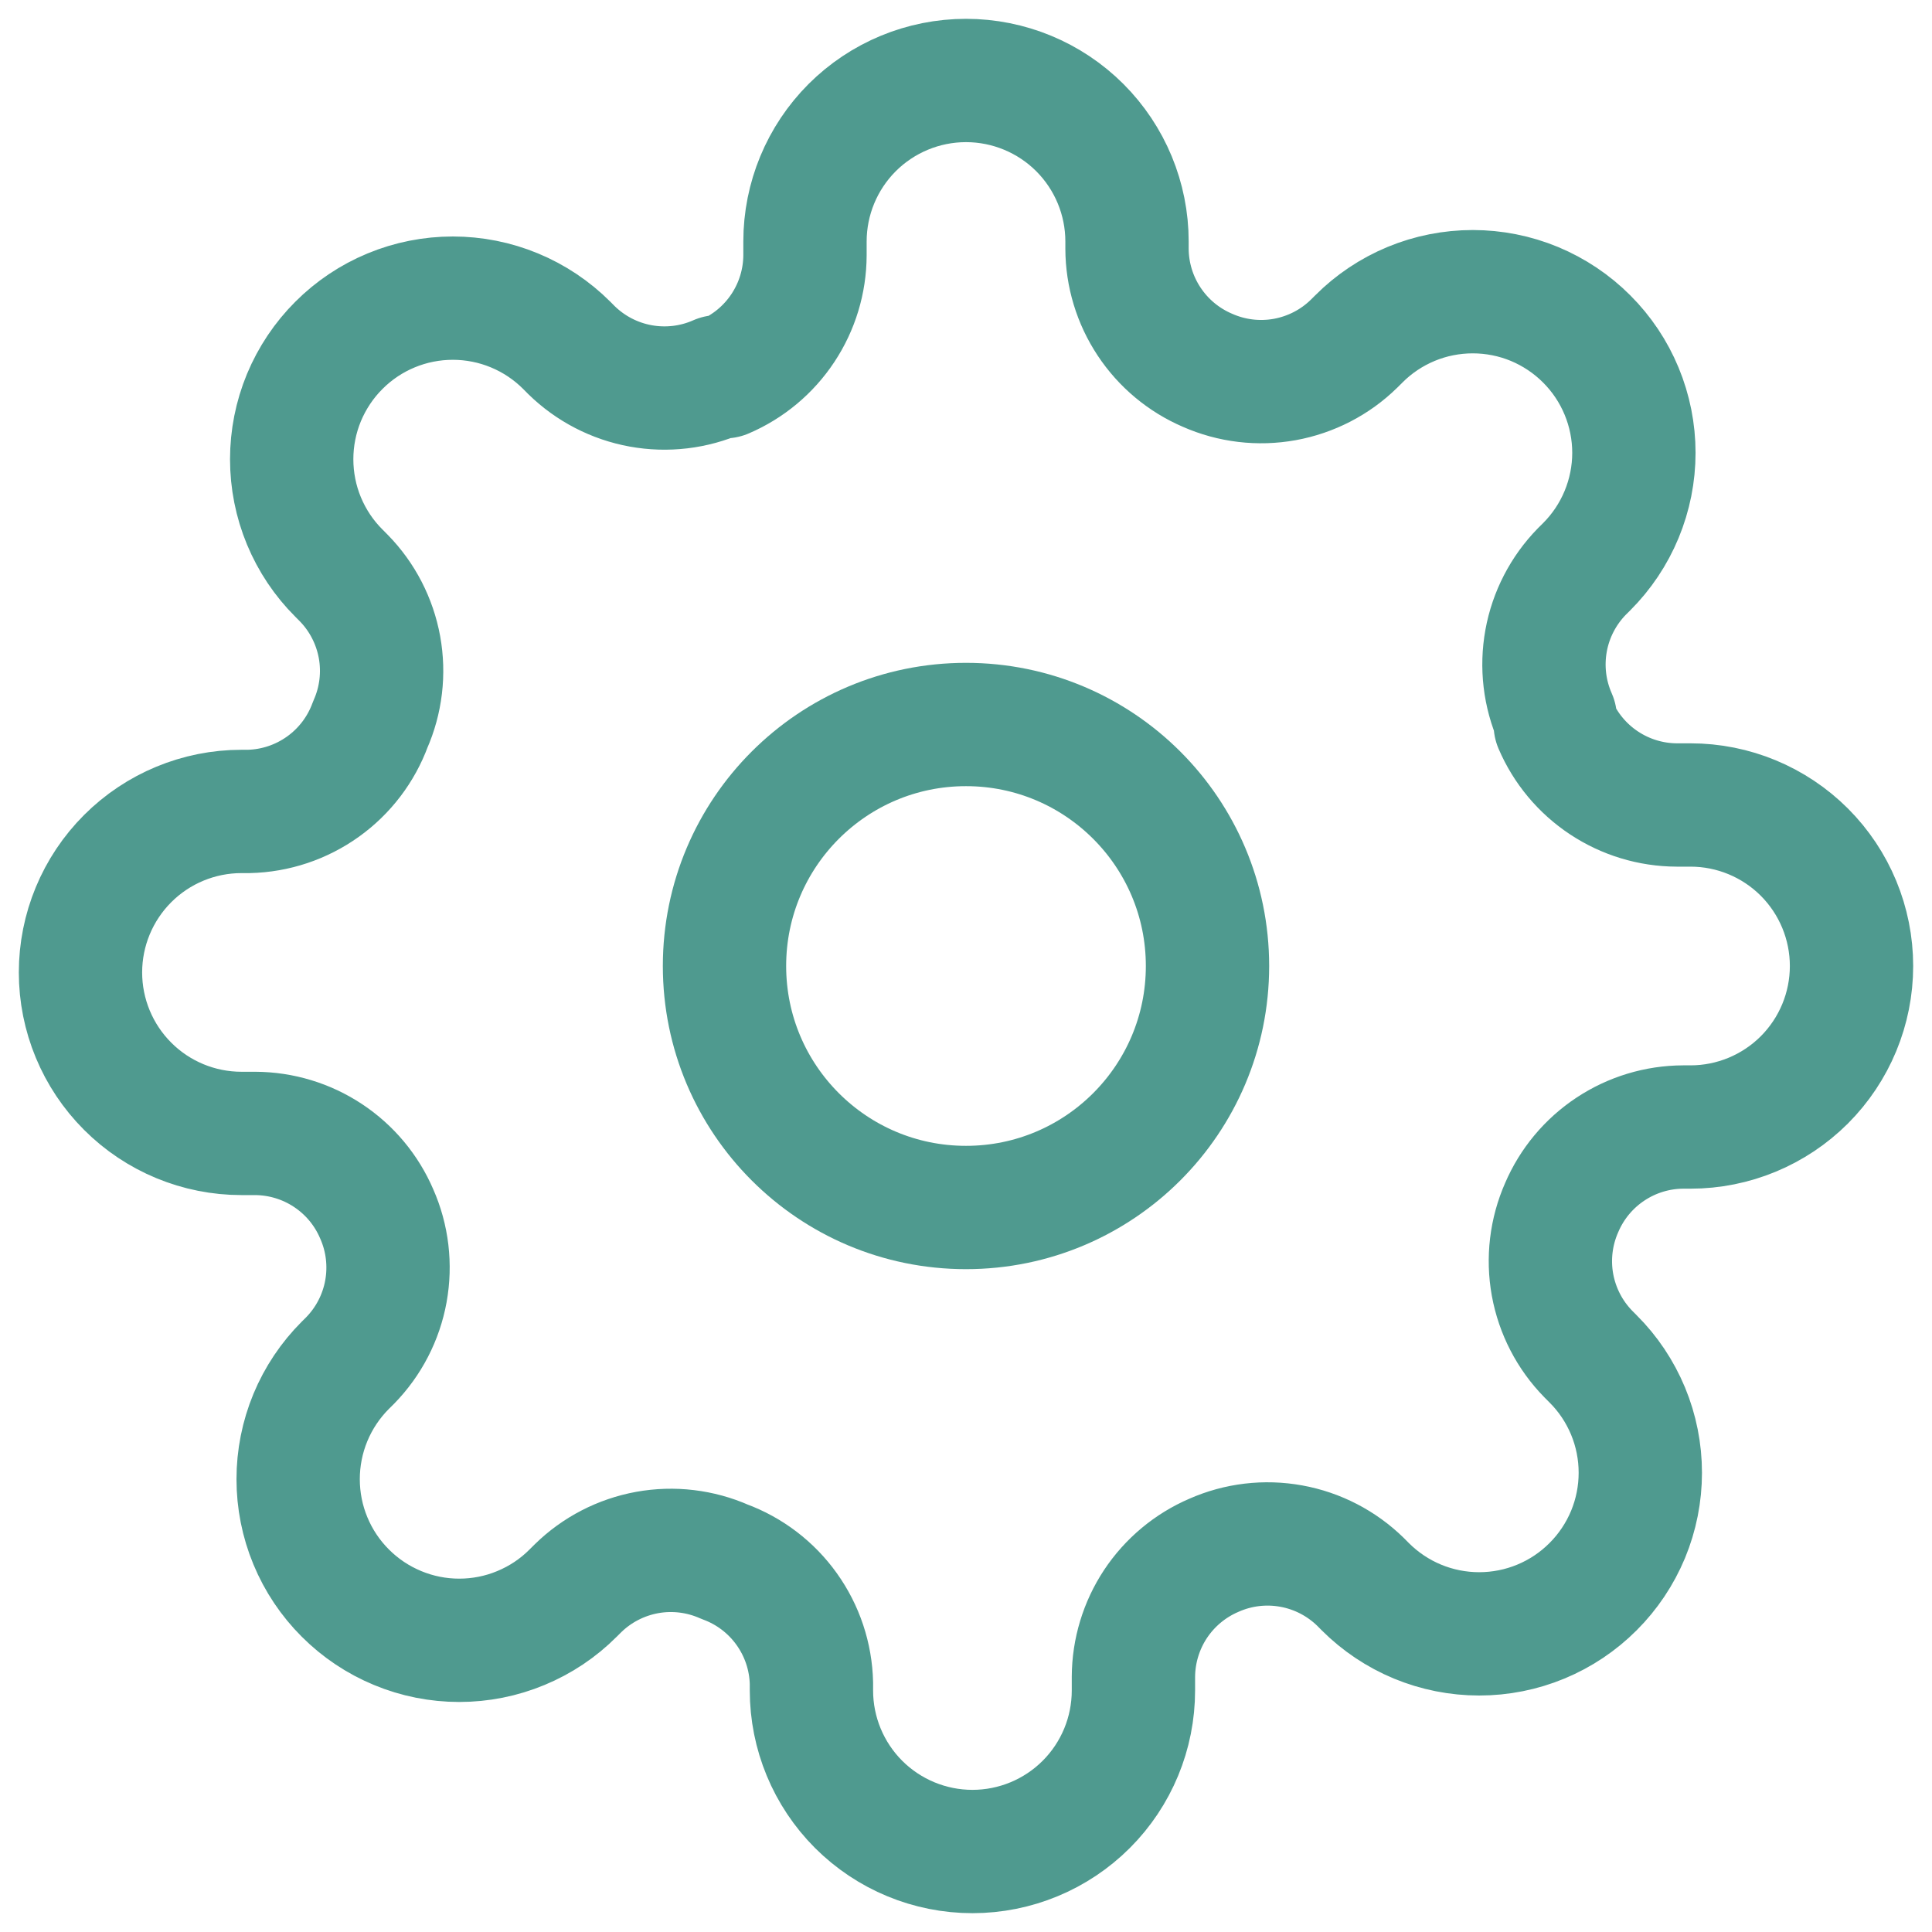 <?xml version="1.0"?>
<svg xmlns="http://www.w3.org/2000/svg" width="47" height="47" viewBox="0 0 47 47" fill="none">
<path d="M23.5 29.375C26.745 29.375 29.375 26.745 29.375 23.5C29.375 20.255 26.745 17.625 23.5 17.625C20.255 17.625 17.625 20.255 17.625 23.5C17.625 26.745 20.255 29.375 23.5 29.375Z" stroke="#4F9A8F" stroke-width="3" stroke-linecap="round" stroke-linejoin="round"/>
<path d="M37.992 29.375C37.731 29.966 37.653 30.621 37.768 31.256C37.884 31.891 38.186 32.478 38.638 32.939L38.755 33.057C39.12 33.42 39.408 33.852 39.606 34.328C39.803 34.803 39.904 35.313 39.904 35.828C39.904 36.342 39.803 36.852 39.606 37.328C39.408 37.803 39.12 38.235 38.755 38.599C38.392 38.963 37.96 39.252 37.484 39.449C37.009 39.646 36.499 39.747 35.984 39.747C35.47 39.747 34.96 39.646 34.484 39.449C34.009 39.252 33.577 38.963 33.213 38.599L33.096 38.481C32.634 38.03 32.048 37.727 31.413 37.612C30.777 37.496 30.122 37.574 29.532 37.835C28.953 38.083 28.459 38.495 28.11 39.021C27.763 39.546 27.576 40.162 27.573 40.792V41.125C27.573 42.164 27.161 43.16 26.426 43.895C25.692 44.629 24.695 45.042 23.657 45.042C22.618 45.042 21.622 44.629 20.887 43.895C20.153 43.16 19.74 42.164 19.74 41.125V40.949C19.725 40.3 19.515 39.672 19.138 39.145C18.761 38.617 18.233 38.215 17.625 37.992C17.034 37.731 16.379 37.653 15.744 37.768C15.109 37.884 14.522 38.186 14.061 38.638L13.943 38.755C13.58 39.12 13.148 39.408 12.672 39.605C12.197 39.803 11.687 39.904 11.172 39.904C10.658 39.904 10.148 39.803 9.672 39.605C9.197 39.408 8.765 39.12 8.401 38.755C8.037 38.392 7.748 37.96 7.551 37.484C7.354 37.009 7.253 36.499 7.253 35.984C7.253 35.47 7.354 34.96 7.551 34.484C7.748 34.009 8.037 33.577 8.401 33.213L8.519 33.096C8.97 32.634 9.273 32.048 9.388 31.413C9.503 30.777 9.426 30.122 9.165 29.532C8.917 28.952 8.505 28.458 7.979 28.11C7.454 27.762 6.838 27.576 6.208 27.573H5.875C4.836 27.573 3.84 27.161 3.106 26.426C2.371 25.692 1.958 24.695 1.958 23.657C1.958 22.618 2.371 21.622 3.106 20.887C3.84 20.153 4.836 19.74 5.875 19.74H6.051C6.699 19.725 7.328 19.515 7.855 19.138C8.383 18.761 8.785 18.233 9.008 17.625C9.269 17.034 9.347 16.379 9.232 15.744C9.116 15.109 8.814 14.522 8.362 14.061L8.245 13.943C7.88 13.58 7.592 13.148 7.394 12.672C7.197 12.197 7.096 11.687 7.096 11.172C7.096 10.658 7.197 10.148 7.394 9.672C7.592 9.197 7.88 8.765 8.245 8.401C8.608 8.037 9.04 7.748 9.516 7.551C9.991 7.354 10.501 7.253 11.016 7.253C11.53 7.253 12.04 7.354 12.515 7.551C12.991 7.748 13.423 8.037 13.787 8.401L13.904 8.519C14.366 8.97 14.952 9.273 15.587 9.388C16.223 9.503 16.878 9.426 17.468 9.165H17.625C18.204 8.917 18.698 8.505 19.046 7.979C19.394 7.454 19.581 6.838 19.583 6.208V5.875C19.583 4.836 19.996 3.84 20.73 3.105C21.465 2.371 22.461 1.958 23.5 1.958C24.539 1.958 25.535 2.371 26.27 3.105C27.004 3.84 27.417 4.836 27.417 5.875V6.051C27.419 6.681 27.606 7.297 27.954 7.822C28.302 8.348 28.796 8.76 29.375 9.008C29.966 9.269 30.621 9.347 31.256 9.232C31.891 9.116 32.478 8.814 32.939 8.362L33.057 8.245C33.42 7.88 33.852 7.592 34.328 7.394C34.803 7.197 35.313 7.096 35.828 7.096C36.342 7.096 36.852 7.197 37.328 7.394C37.803 7.592 38.235 7.88 38.599 8.245C38.963 8.608 39.252 9.04 39.449 9.516C39.646 9.991 39.748 10.501 39.748 11.016C39.748 11.53 39.646 12.04 39.449 12.515C39.252 12.991 38.963 13.423 38.599 13.787L38.481 13.904C38.03 14.366 37.727 14.952 37.612 15.587C37.497 16.222 37.574 16.878 37.835 17.468V17.625C38.083 18.204 38.495 18.698 39.021 19.046C39.546 19.394 40.162 19.581 40.792 19.583H41.125C42.164 19.583 43.16 19.996 43.895 20.73C44.629 21.465 45.042 22.461 45.042 23.5C45.042 24.539 44.629 25.535 43.895 26.27C43.16 27.004 42.164 27.417 41.125 27.417H40.949C40.319 27.419 39.703 27.606 39.178 27.954C38.652 28.302 38.24 28.796 37.992 29.375V29.375Z" stroke="#4F9A8F" stroke-width="3" stroke-linecap="round" stroke-linejoin="round"/>
</svg>
